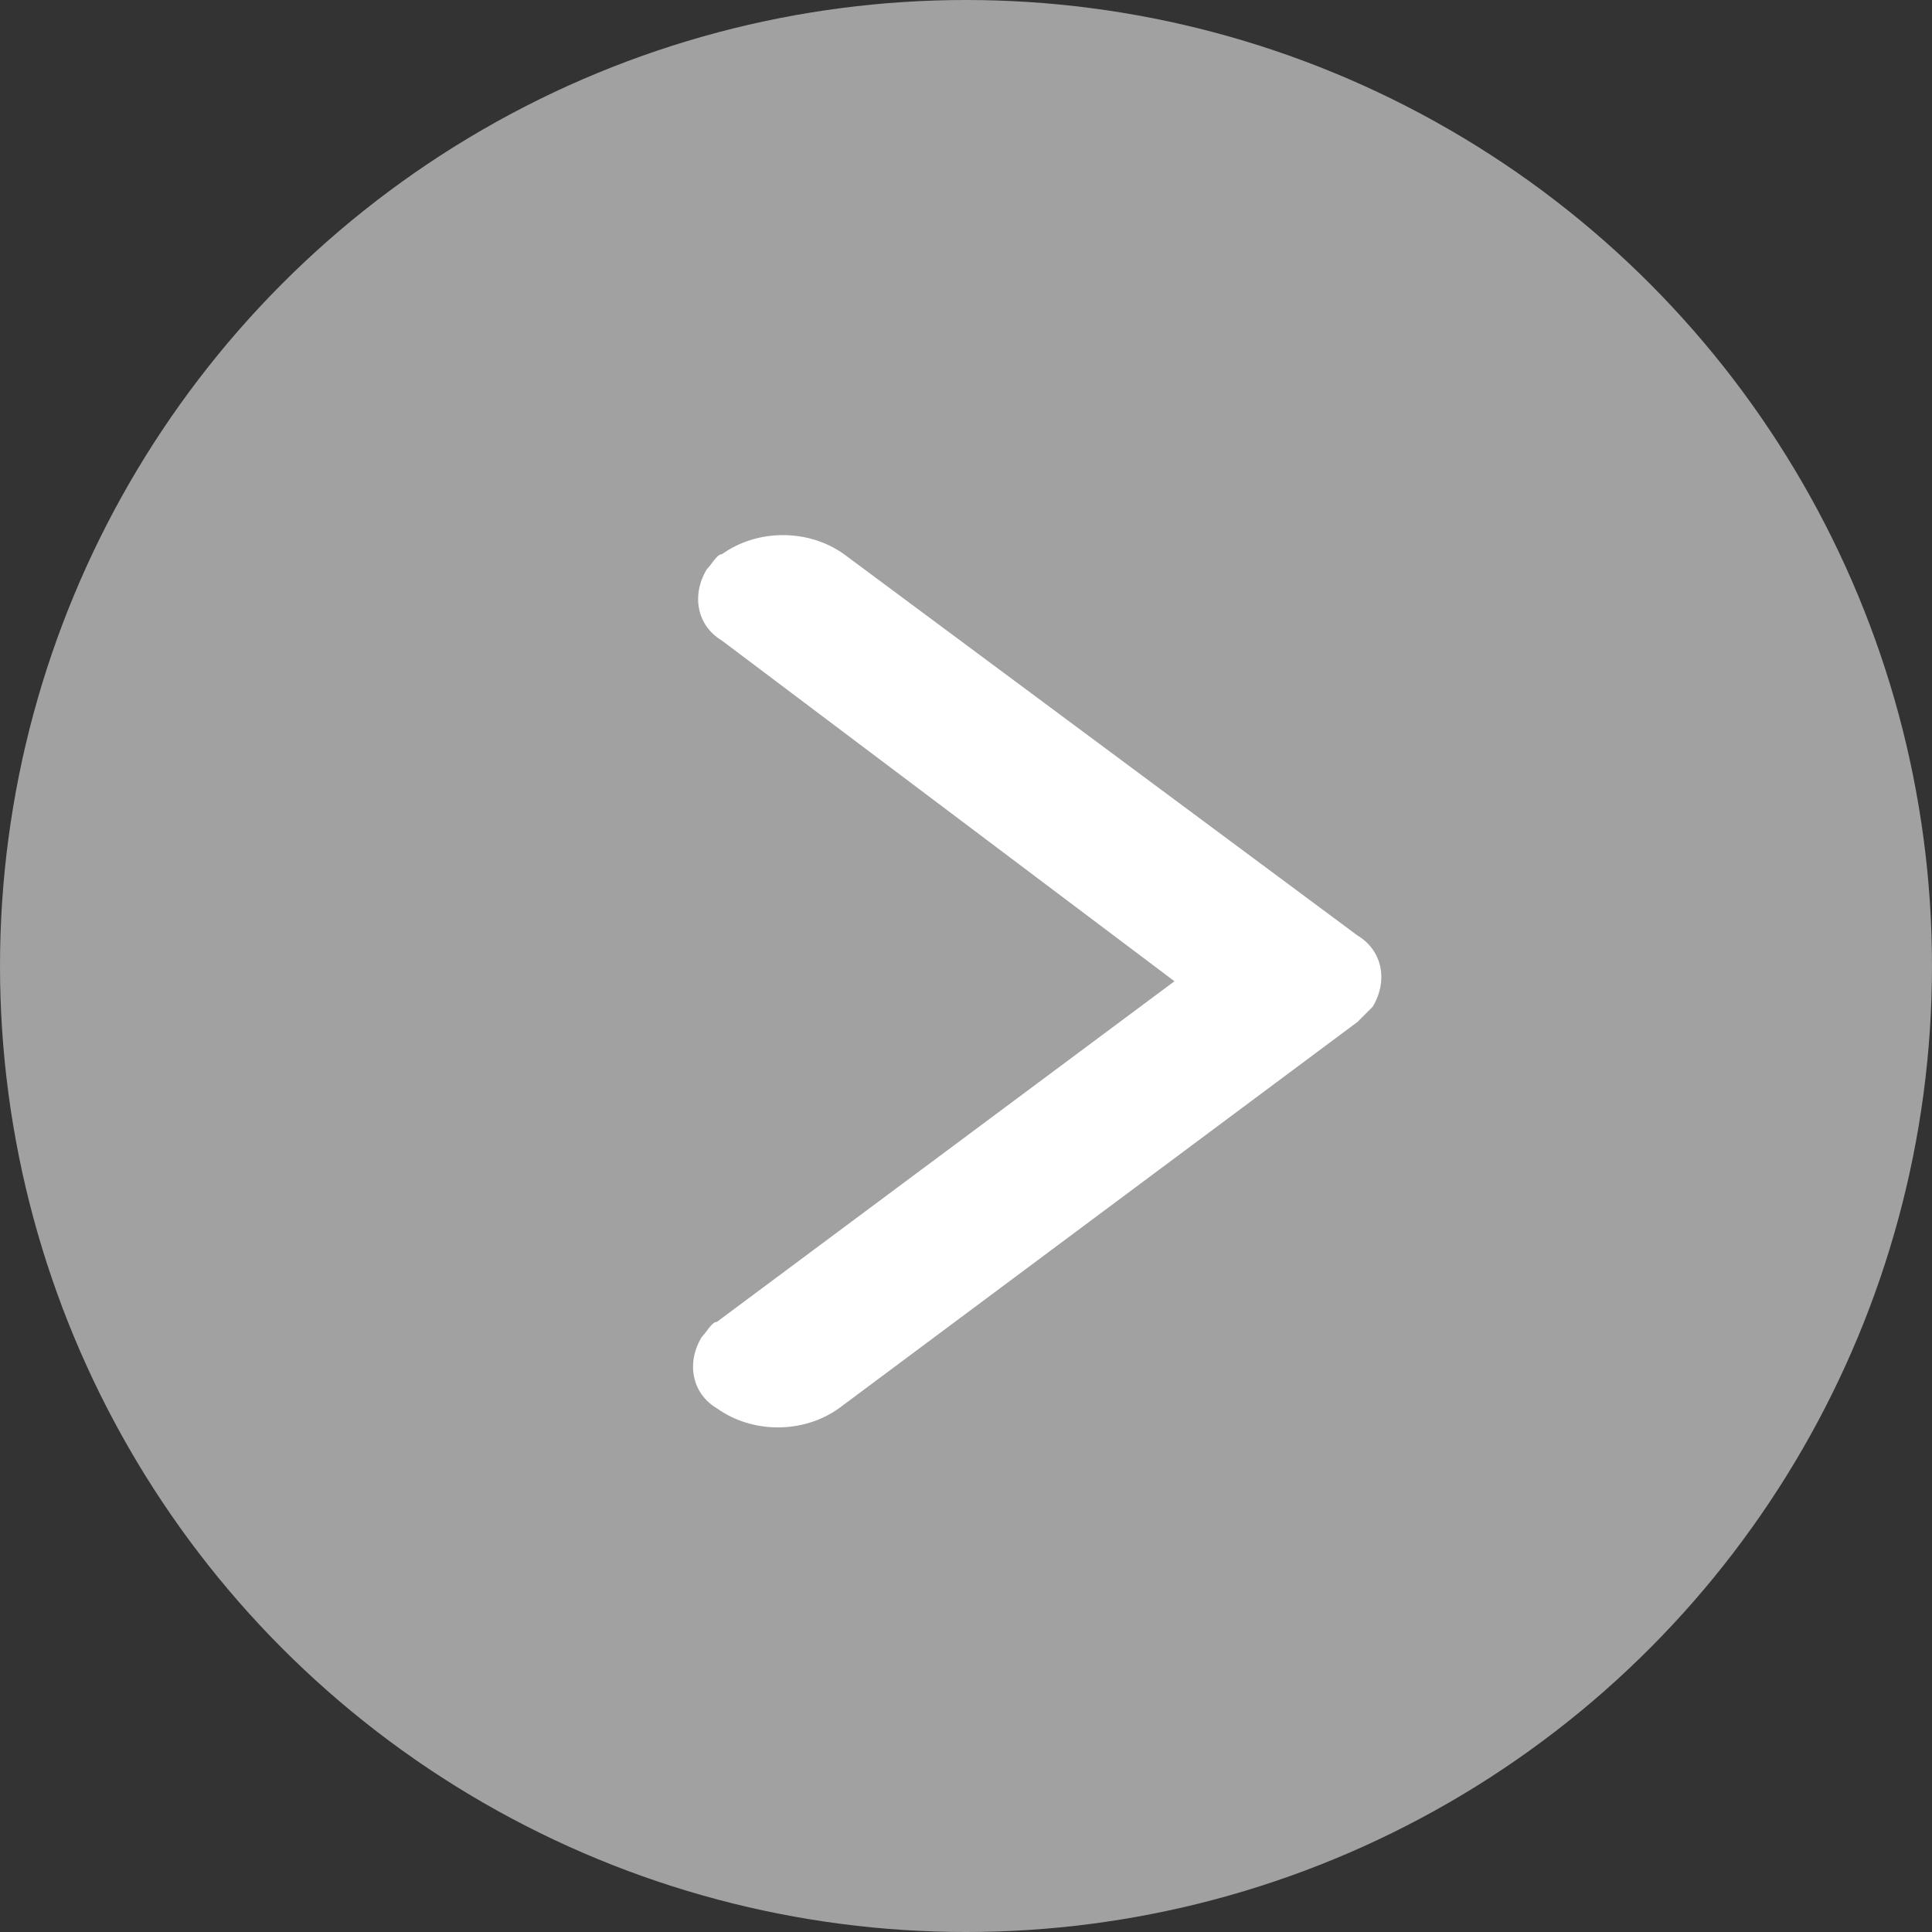<?xml version="1.0" encoding="utf-8"?>
<!-- Generator: Adobe Illustrator 26.3.1, SVG Export Plug-In . SVG Version: 6.00 Build 0)  -->
<svg version="1.1" id="Layer_1" xmlns="http://www.w3.org/2000/svg" xmlns:xlink="http://www.w3.org/1999/xlink" x="0px" y="0px"
	 viewBox="0 0 38 38" style="enable-background:new 0 0 38 38;" xml:space="preserve">
<rect x="0" y="0" width="38" height="38" fill="#333333" stroke="none"/>
<style type="text/css">
	.st0{fill:#A2A1A1;}
	.st1{fill:#FFFFFF;}
</style>
<g id="Group_189" transform="translate(-3258 -2793)">
	<circle id="Ellipse_64" class="st0" cx="3277" cy="2812" r="19"/>
	<path id="Icon_ionic-ios-arrow-forward" class="st1" d="M3281.1,2812.3l-8.9-6.7c-0.5-0.3-0.6-0.9-0.3-1.4c0.1-0.1,0.2-0.3,0.3-0.3
		c0.7-0.5,1.7-0.5,2.4,0l10.1,7.5c0.5,0.3,0.6,0.9,0.3,1.4c-0.1,0.1-0.2,0.2-0.3,0.3l-10.2,7.6c-0.7,0.5-1.7,0.5-2.4,0
		c-0.5-0.3-0.6-0.9-0.3-1.4c0.1-0.1,0.2-0.3,0.3-0.3L3281.1,2812.3z"/>
</g>
</svg>
